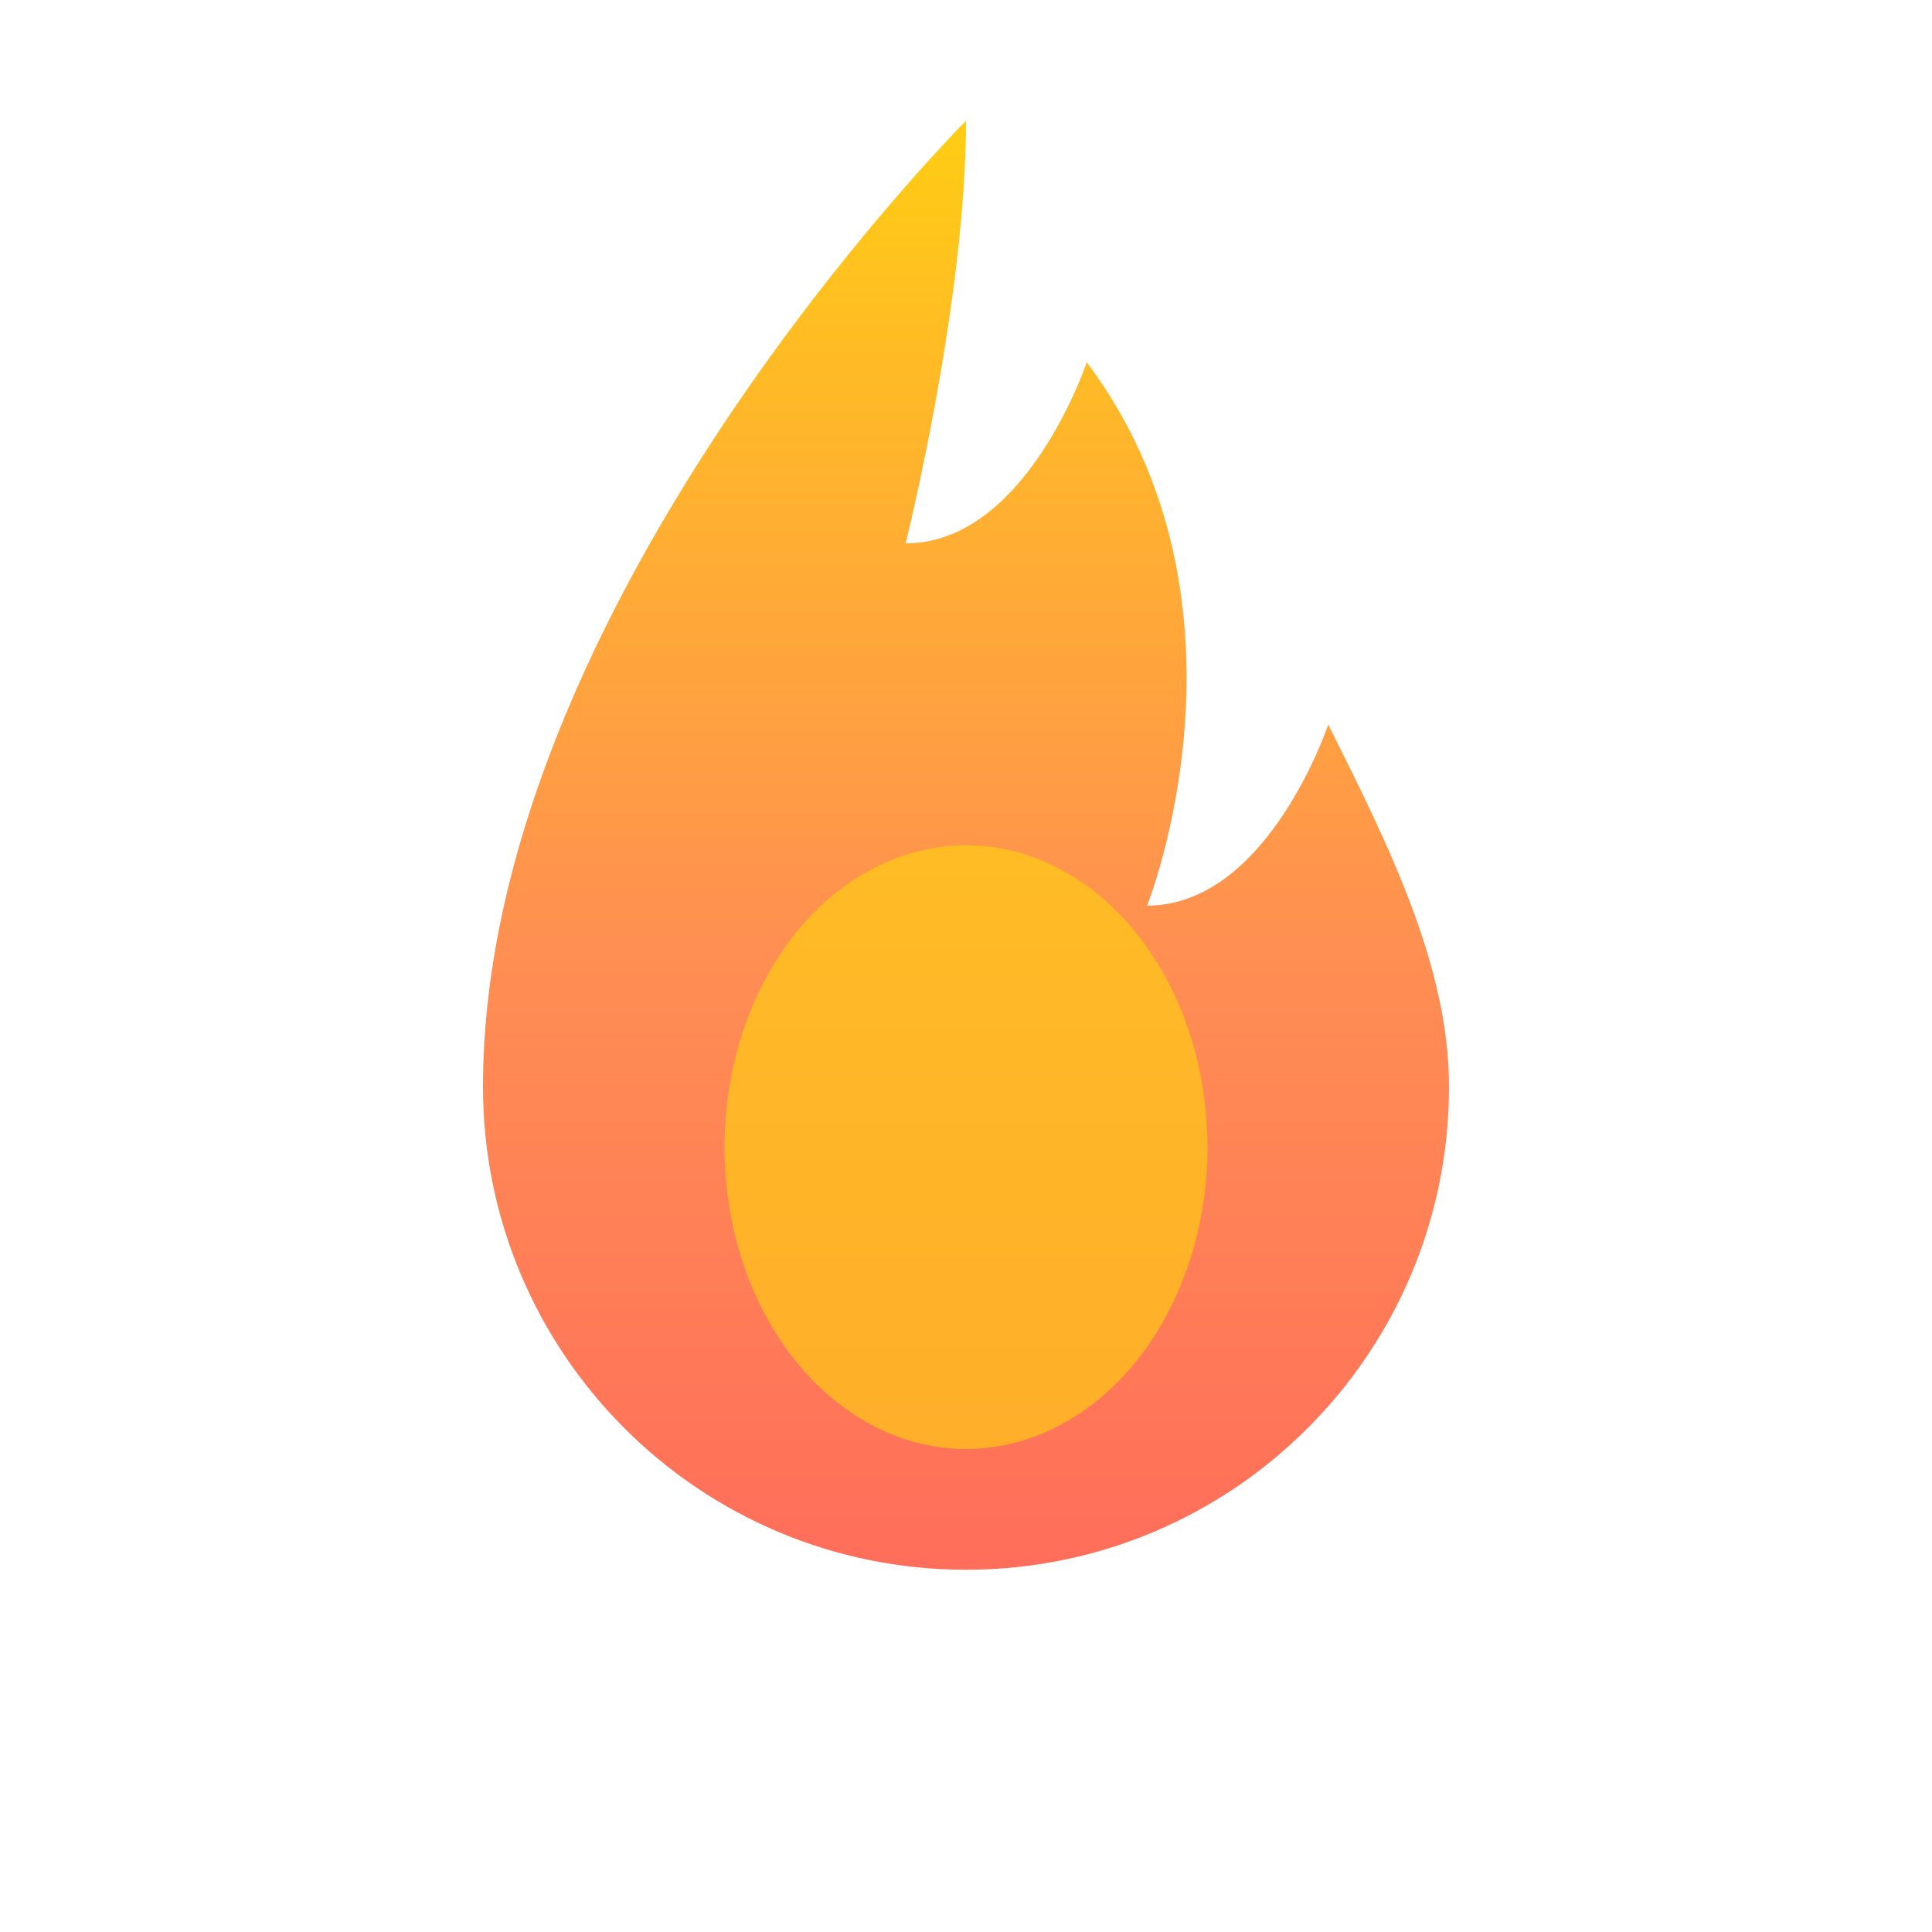 <svg width="32" height="32" viewBox="0 0 32 32" fill="none" xmlns="http://www.w3.org/2000/svg">
  <defs>
    <linearGradient id="ahora-flame" x1="16" y1="32" x2="16" y2="0" gradientUnits="userSpaceOnUse">
      <stop offset="0%" stop-color="#FF5A5F"/>
      <stop offset="50%" stop-color="#FF8E53"/>
      <stop offset="100%" stop-color="#FFD60A"/>
    </linearGradient>
  </defs>
  <!-- Vibe flame shape - unique to Ahora -->
  <path d="M16 2C16 2 8 10 8 18C8 22.418 11.582 26 16 26C20.418 26 24 22.418 24 18C24 16 23 14 22 12C22 12 21 15 19 15C19 15 21 10 18 6C18 6 17 9 15 9C15 9 16 5 16 2Z" fill="url(#ahora-flame)"/>
  <!-- Inner glow -->
  <ellipse cx="16" cy="19" rx="4" ry="5" fill="#FFD60A" opacity="0.6"/>
</svg>
